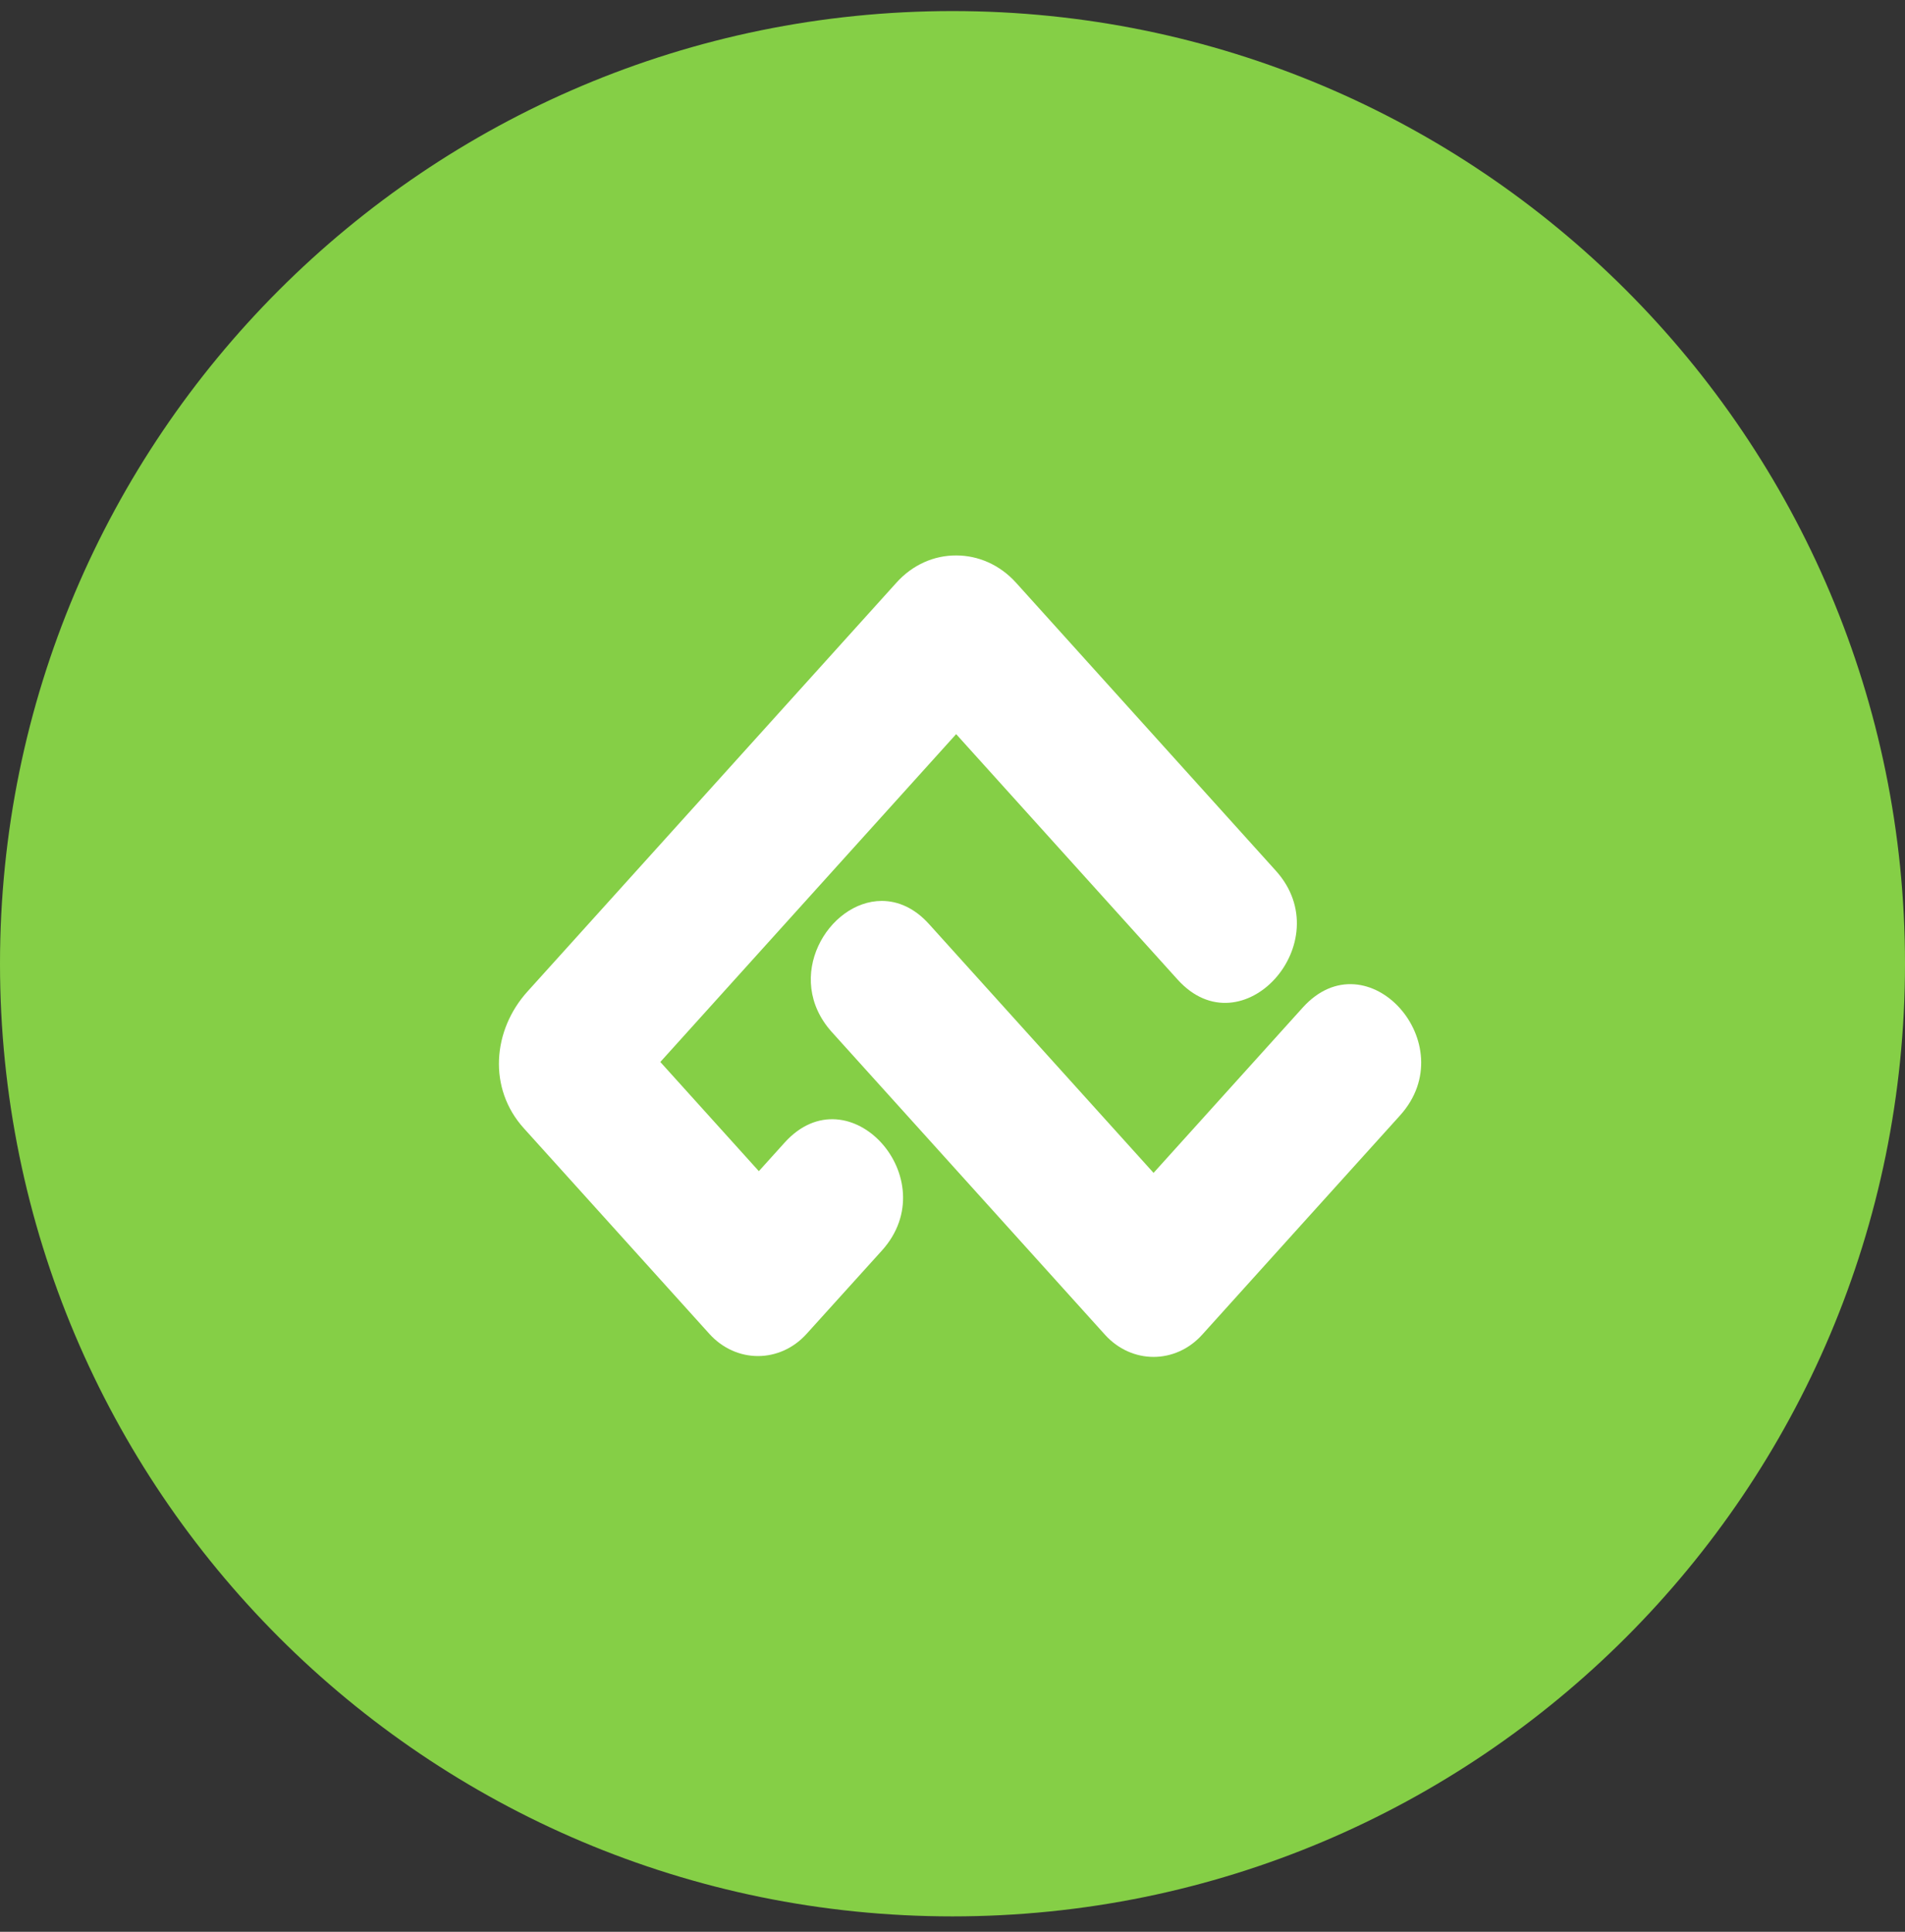 <svg xmlns="http://www.w3.org/2000/svg" width="72" height="73" viewBox="0 0 72 73" fill="none"><rect x="0" y="0" width="72" height="73" fill="#333333" stroke="none"/><path d="M72 36.419C72 56.301 55.882 72.418 36 72.418C16.118 72.418 0 56.301 0 36.419C0 16.536 16.118 0.418 36 0.418C55.882 0.418 72 16.536 72 36.419Z" fill="#85CF46"></path><path d="M31.444 39.005L41.76 50.435C42.772 51.556 44.427 51.556 45.438 50.435C47.921 47.679 50.425 44.91 52.916 42.15C55.349 39.454 51.67 35.379 49.238 38.074L43.599 44.322L35.122 34.93C34.562 34.304 33.931 34.045 33.325 34.045C31.314 34.045 29.571 36.93 31.444 39.005Z" fill="white"></path><path d="M33.877 22.023L19.933 37.472C18.616 38.931 18.436 41.127 19.795 42.632C22.131 45.221 24.476 47.814 26.809 50.403C27.82 51.524 29.476 51.524 30.487 50.403L33.334 47.254C35.766 44.558 32.088 40.483 29.655 43.178L28.681 44.257L24.957 40.131L36.138 27.742L44.51 37.019C46.943 39.714 50.655 35.602 48.222 32.906L38.404 22.023C37.781 21.333 36.962 20.99 36.142 20.99C35.315 20.985 34.495 21.333 33.877 22.023Z" fill="white"></path></svg>